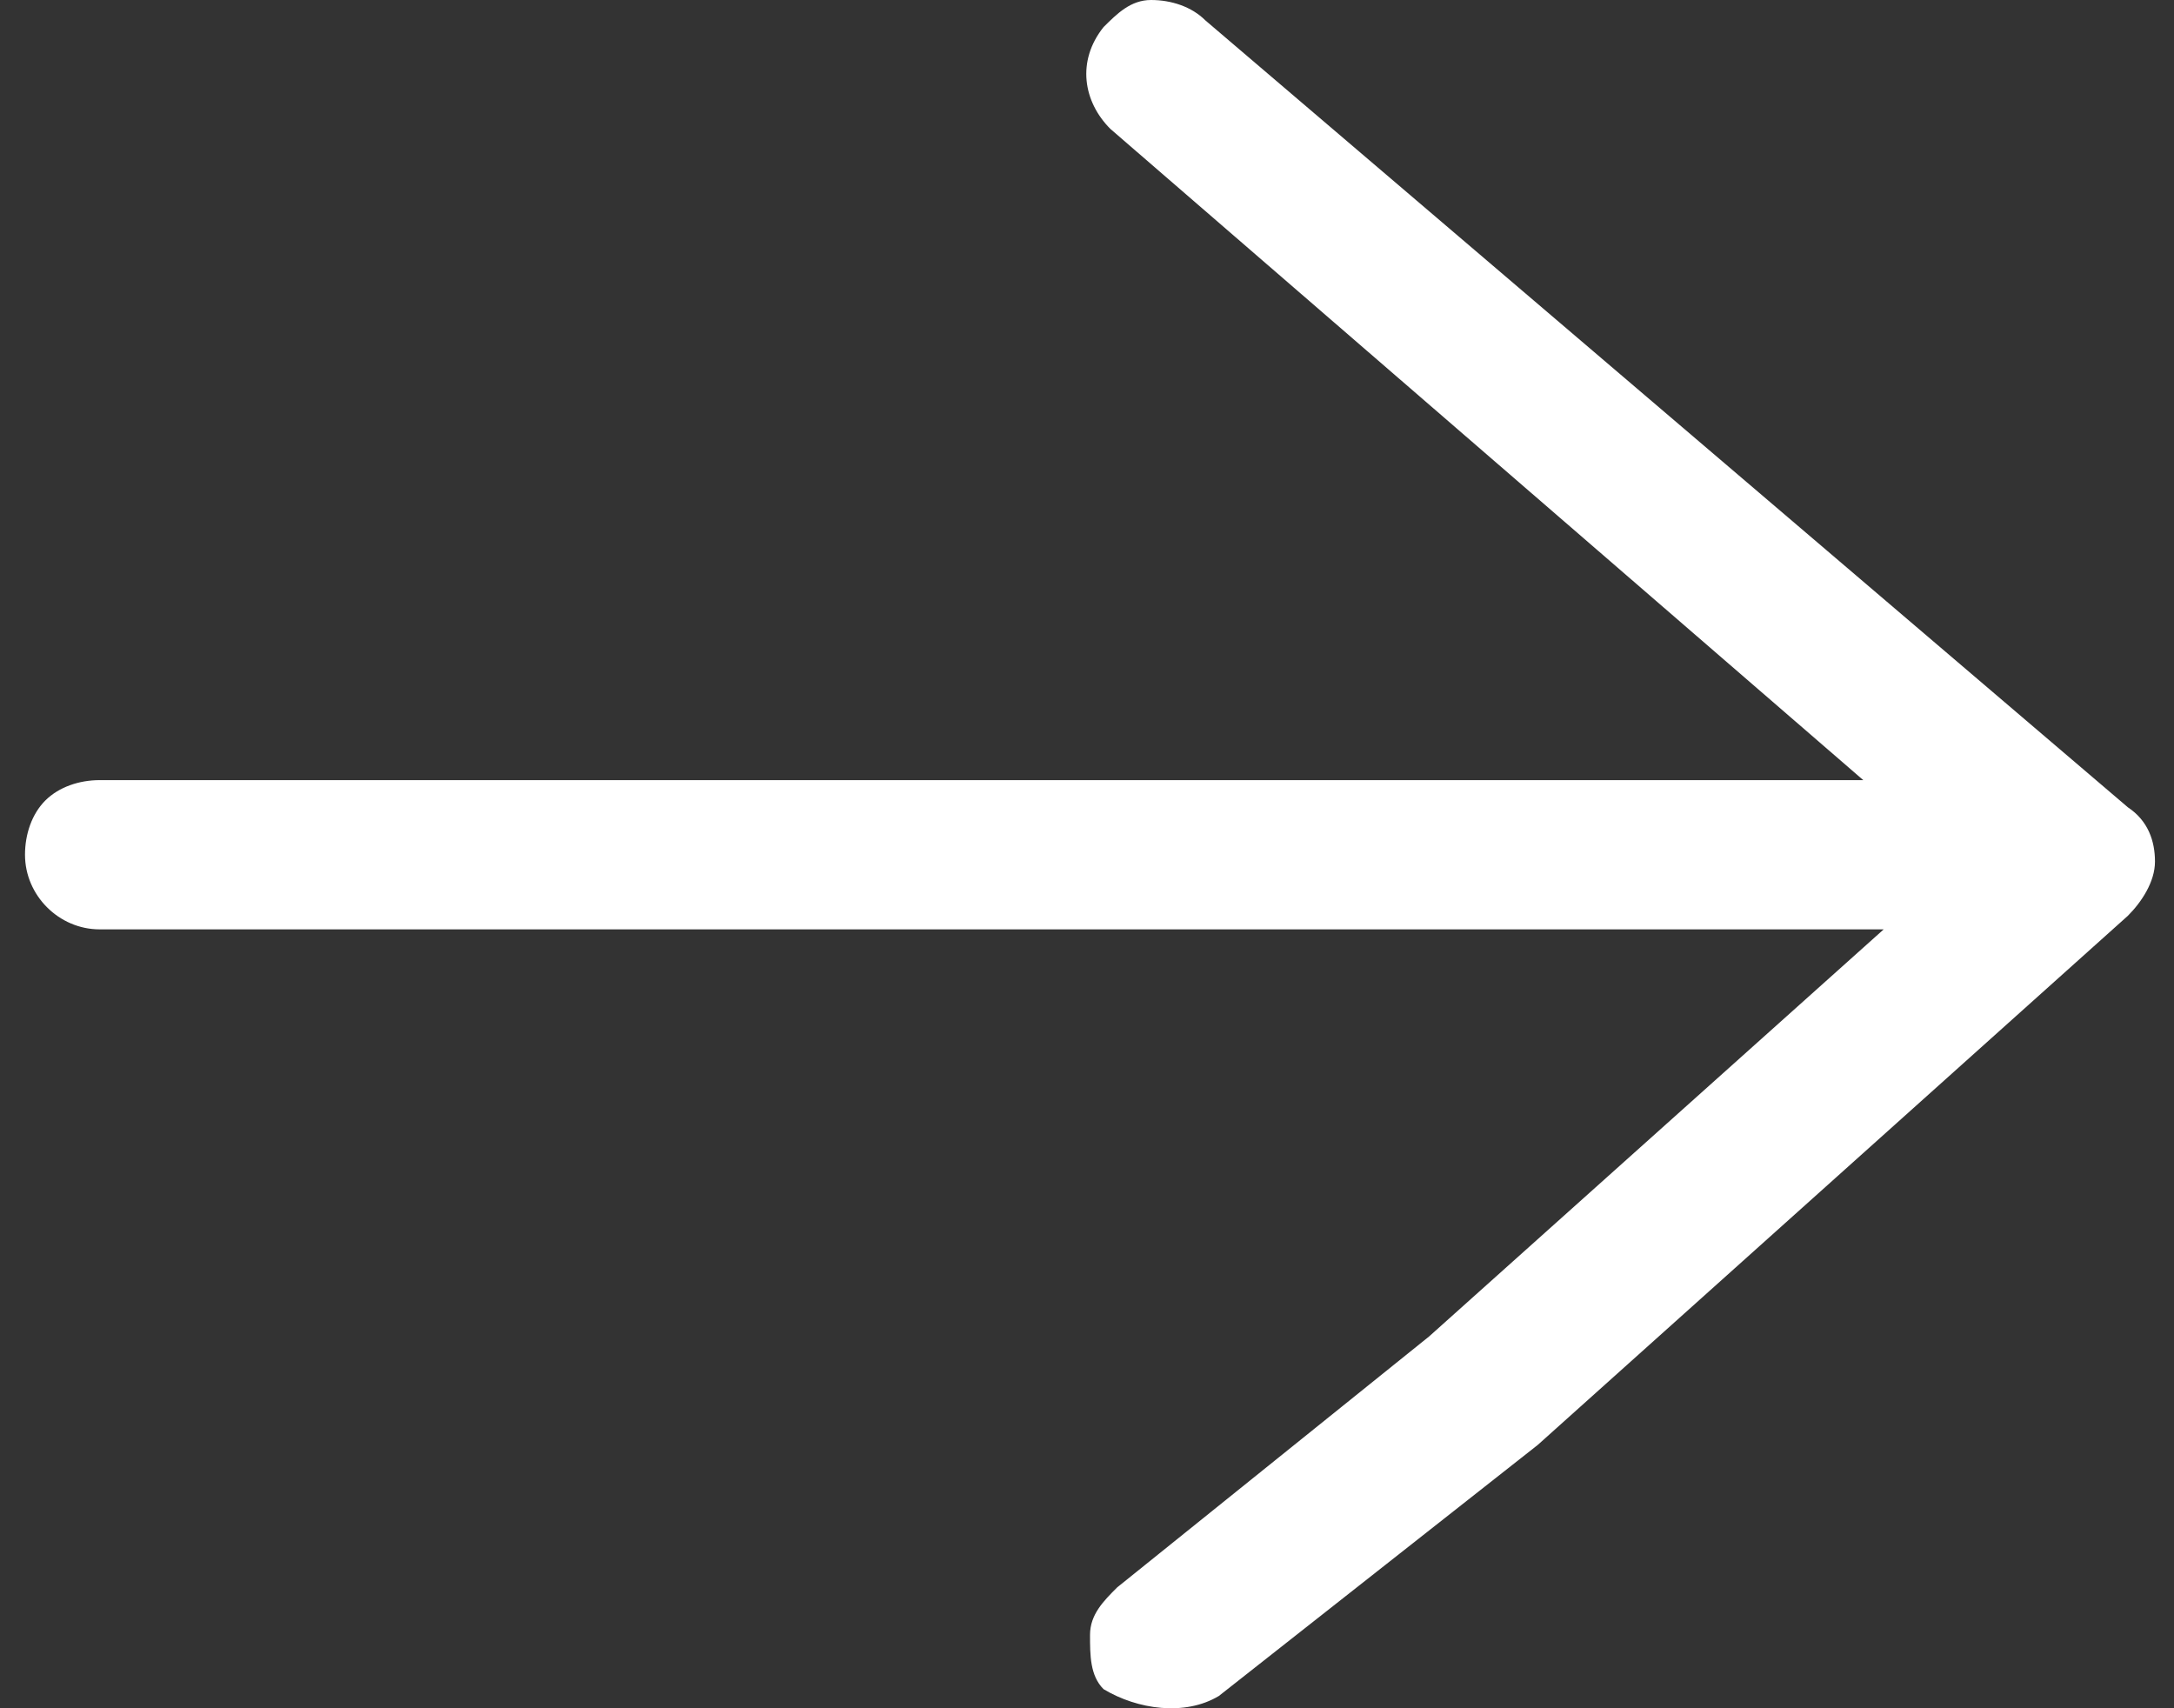 <svg width="28" height="22" viewBox="0 0 28 22" fill="none" xmlns="http://www.w3.org/2000/svg">
<rect x="0" y="0" width="28" height="22" fill="#333333" stroke="none"/>
<path d="M15.698 21.842L19.805 18.609L27.406 11.794C27.58 11.62 27.755 11.358 27.755 11.096C27.755 10.834 27.668 10.571 27.406 10.397L15.524 0.262C15.349 0.087 15.087 0 14.825 0C14.563 0 14.388 0.175 14.213 0.349C13.864 0.786 13.951 1.31 14.301 1.66L23.998 10.047H1.283C1.021 10.047 0.759 10.135 0.584 10.309C0.409 10.484 0.322 10.746 0.322 11.008C0.322 11.532 0.759 11.969 1.283 11.969H24.261L18.407 17.211L14.388 20.444C14.213 20.619 14.039 20.793 14.039 21.055C14.039 21.317 14.039 21.58 14.213 21.754C14.65 22.017 15.262 22.104 15.698 21.842Z" fill="white"/>
</svg>
